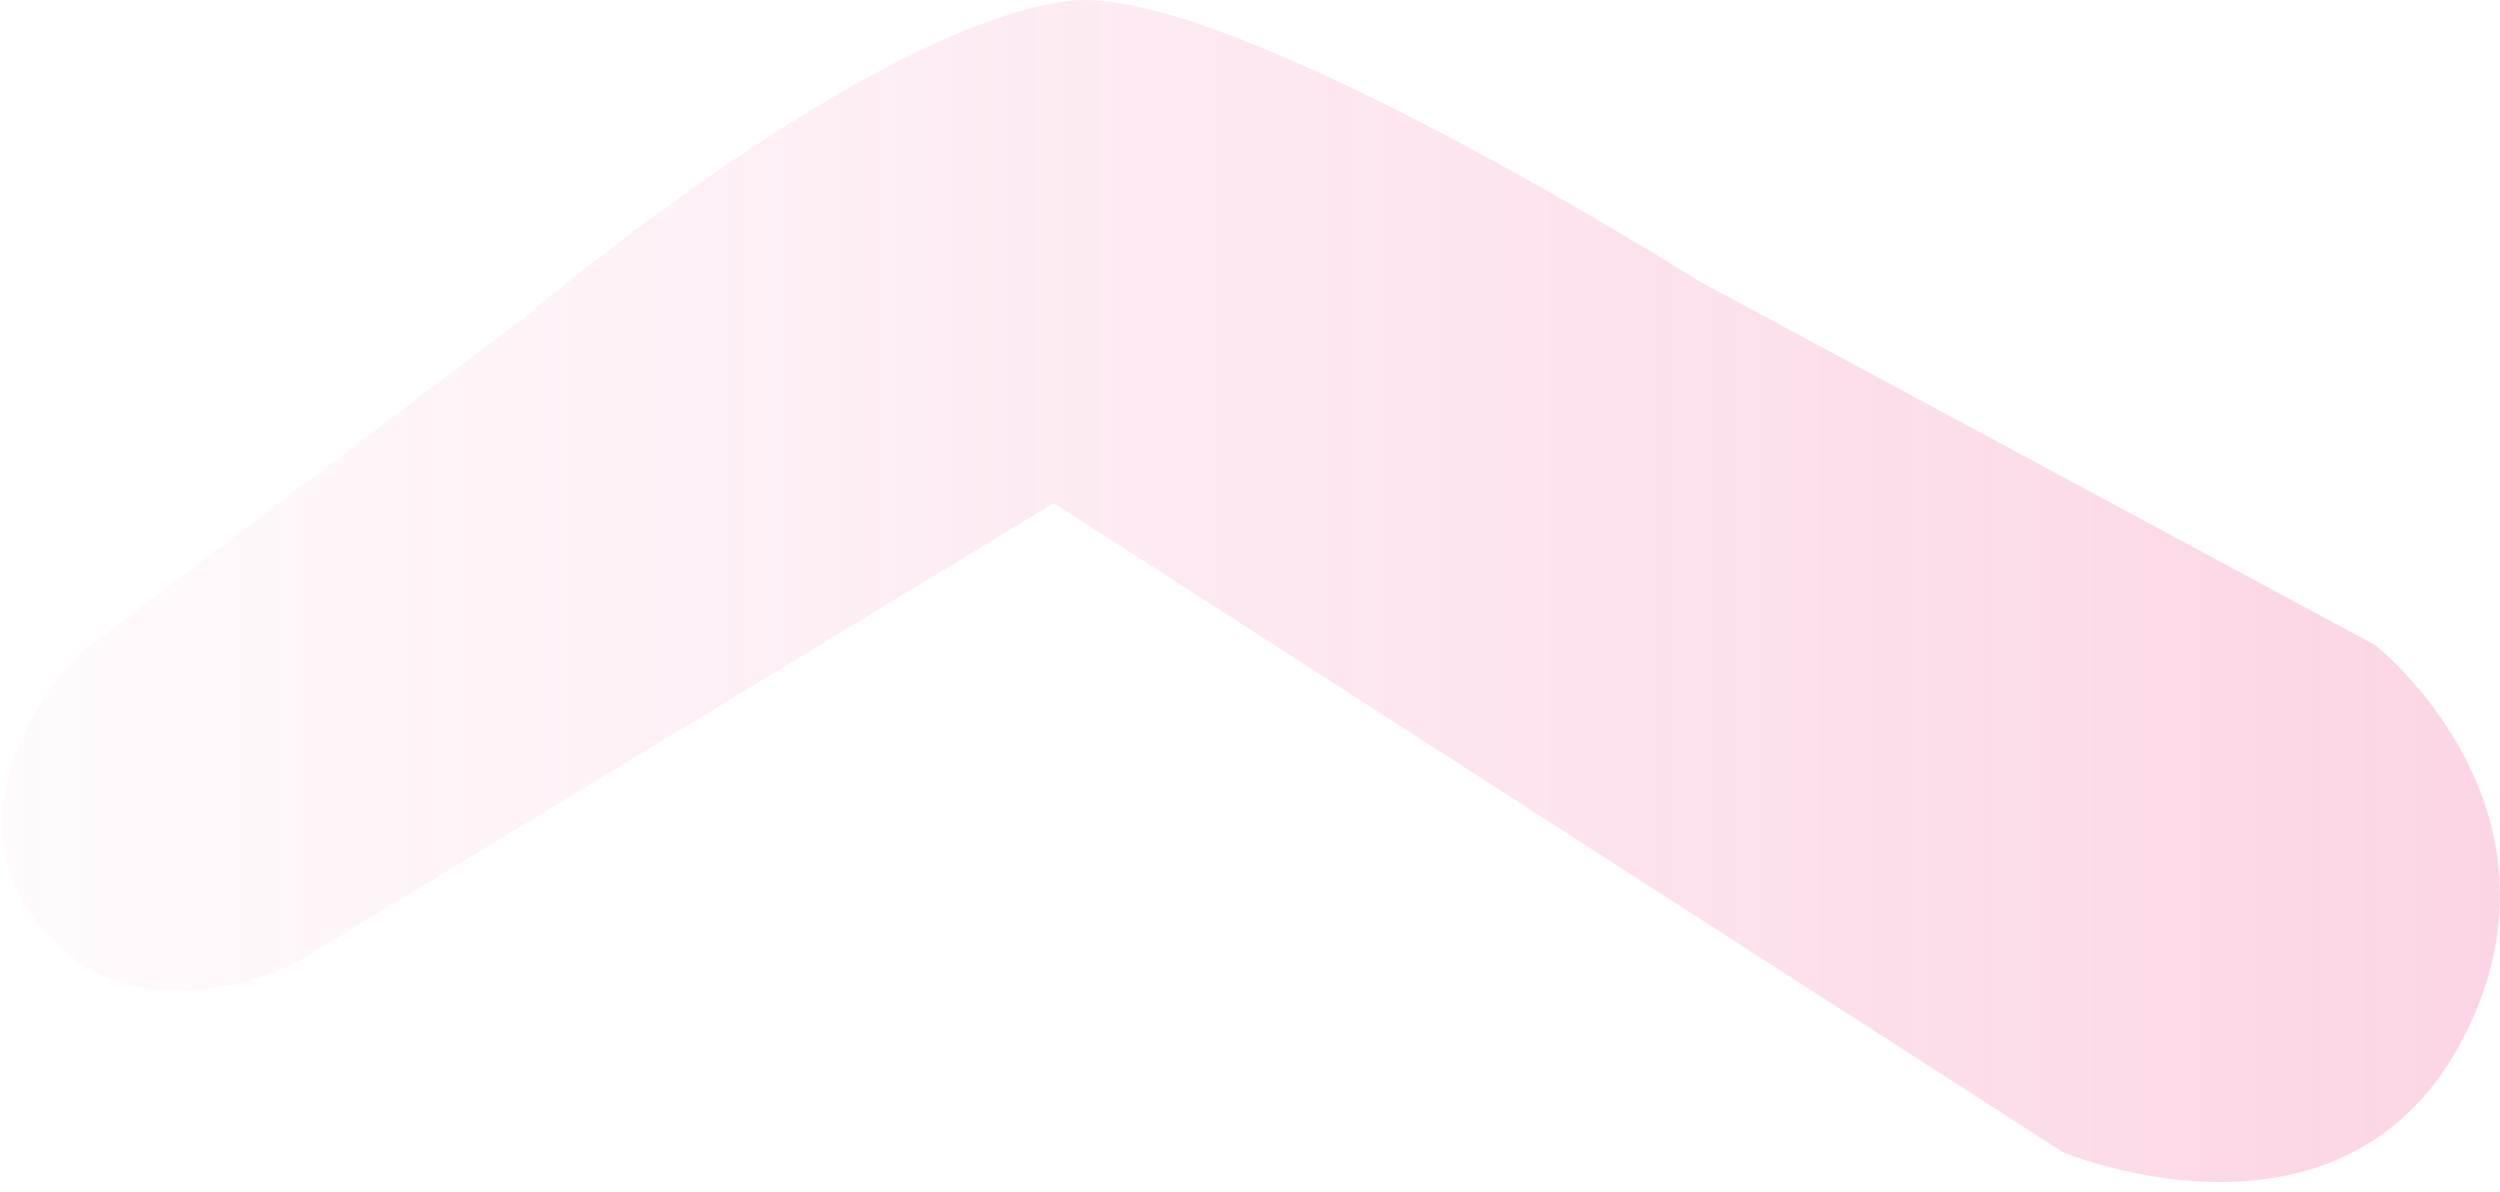 <svg width="237" height="113" viewBox="0 0 237 113" fill="none" xmlns="http://www.w3.org/2000/svg">
<path opacity="0.2" d="M225.197 61.169C225.197 61.169 244.508 76.438 233.728 97.994C222.463 120.519 195.558 109.221 195.558 109.221L99.899 47.696L28.047 91.273C28.047 91.273 12.329 99.357 3.347 87.231C-5.635 75.106 7.389 62.082 7.389 62.082L49.603 30.194C49.603 30.194 81.938 2.606 101.249 0.094C116.069 -1.834 160.978 26.601 160.978 26.601L225.197 61.169Z" fill="url(#paint0_linear_8487_20560)"/>
<defs>
<linearGradient id="paint0_linear_8487_20560" x1="237" y1="56.027" x2="0.188" y2="56.027" gradientUnits="userSpaceOnUse">
<stop stop-color="#EE2D7D"/>
<stop offset="1" stop-color="#EE317F" stop-opacity="0.1"/>
</linearGradient>
</defs>
</svg>
